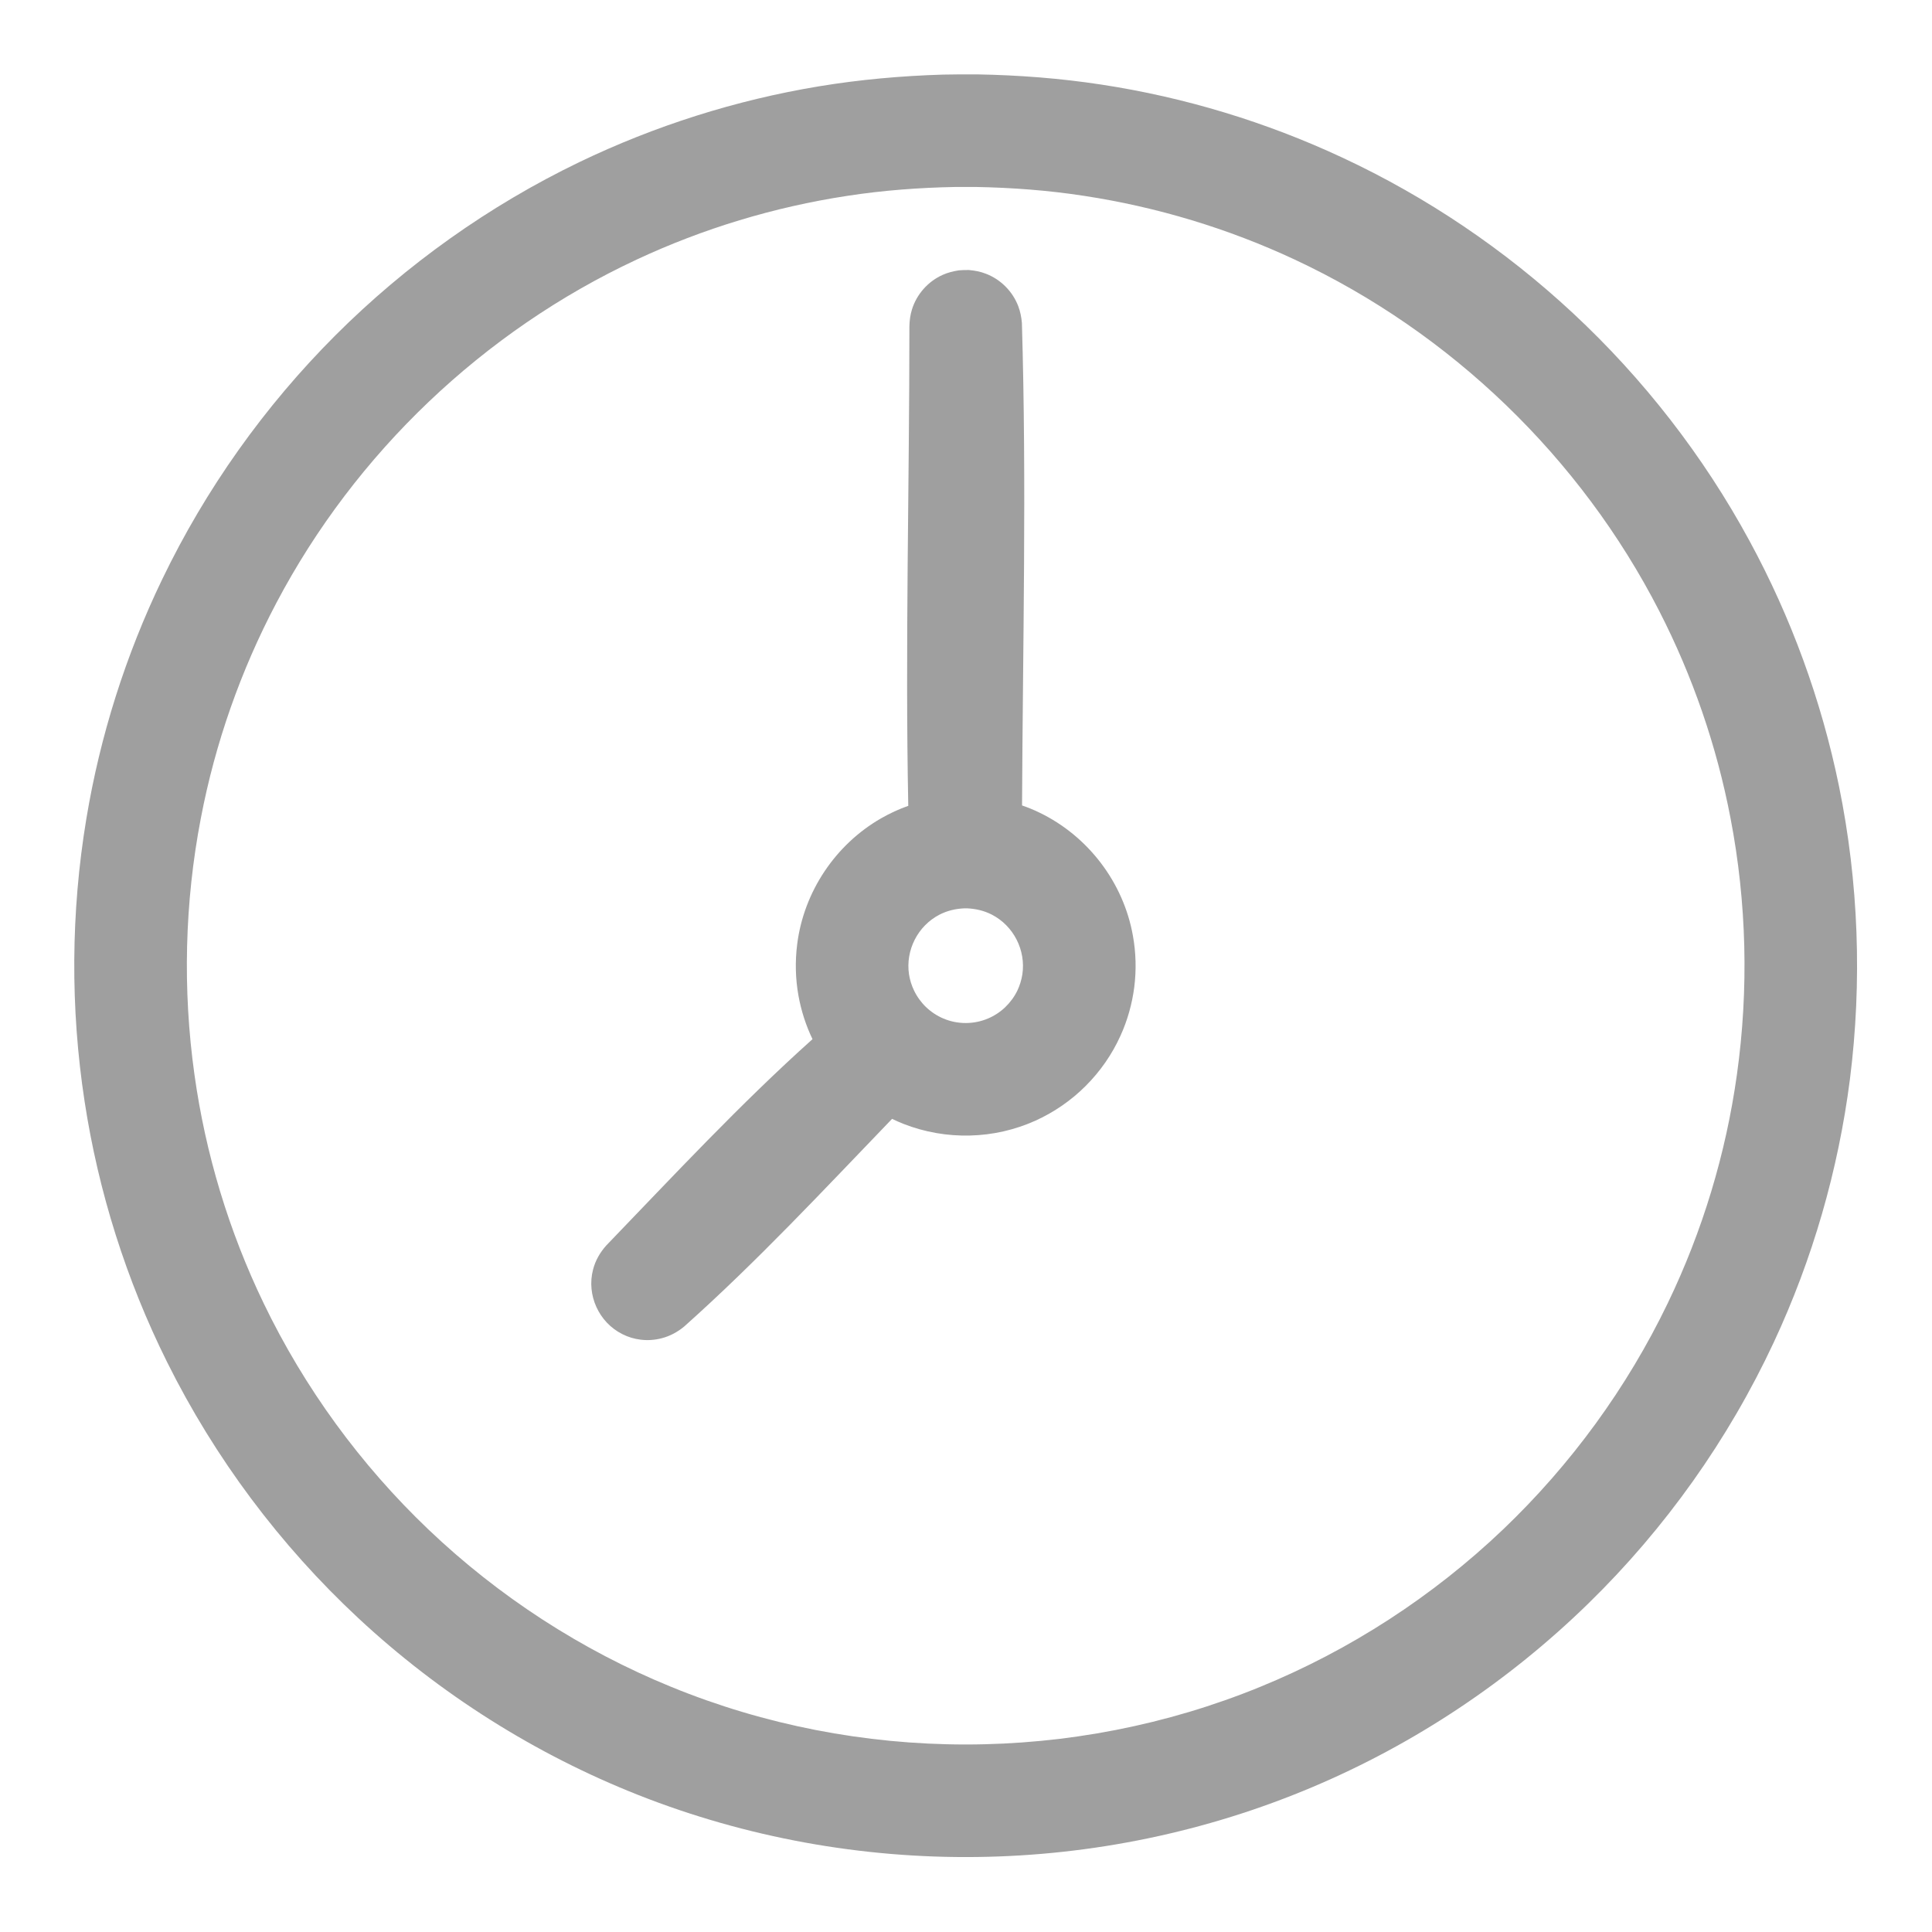 <?xml version="1.0" encoding="UTF-8" standalone="no"?>
<!DOCTYPE svg PUBLIC "-//W3C//DTD SVG 1.1//EN" "http://www.w3.org/Graphics/SVG/1.1/DTD/svg11.dtd">
<svg width="100%" height="100%" viewBox="0 0 26 26" version="1.1" xmlns="http://www.w3.org/2000/svg" xmlns:xlink="http://www.w3.org/1999/xlink" xml:space="preserve" style="fill-rule:evenodd;clip-rule:evenodd;stroke-linejoin:round;stroke-miterlimit:1.414;">
    <g transform="matrix(1.01,0,0,1.01,1,1)">
        <path d="M12.03,0.001C12.585,0.011 13.137,0.053 13.685,0.137C14.795,0.306 15.879,0.635 16.896,1.11C18.02,1.634 19.06,2.337 19.968,3.182C20.909,4.058 21.707,5.085 22.32,6.215C22.876,7.238 23.279,8.343 23.513,9.484C23.775,10.766 23.823,12.091 23.659,13.389C23.504,14.601 23.161,15.789 22.644,16.896C22.039,18.192 21.198,19.376 20.174,20.375C19.115,21.409 17.864,22.244 16.501,22.82C15.088,23.418 13.563,23.734 12.03,23.753C10.492,23.773 8.953,23.494 7.522,22.93C6.143,22.386 4.871,21.582 3.786,20.572C2.74,19.598 1.871,18.436 1.235,17.156C0.692,16.064 0.321,14.89 0.137,13.685C-0.054,12.44 -0.046,11.164 0.16,9.922C0.343,8.816 0.685,7.737 1.172,6.727C1.751,5.525 2.535,4.422 3.479,3.478C4.423,2.535 5.525,1.751 6.727,1.171C7.737,0.685 8.816,0.343 9.922,0.16C10.468,0.07 11.018,0.021 11.571,0.004C11.724,0.001 11.877,0 12.03,0.001ZM11.743,1.501C11.258,1.51 10.775,1.546 10.296,1.62C9.327,1.768 8.38,2.054 7.492,2.469C5.449,3.423 3.745,5.047 2.693,7.042C2.218,7.942 1.877,8.912 1.686,9.912C1.47,11.036 1.442,12.196 1.601,13.329C1.748,14.384 2.06,15.415 2.523,16.375C3.065,17.501 3.813,18.526 4.718,19.389C5.654,20.281 6.757,20.998 7.955,21.487C9.197,21.995 10.535,22.254 11.877,22.254C13.219,22.254 14.557,21.995 15.799,21.487C16.997,20.998 18.1,20.282 19.037,19.389C19.941,18.526 20.689,17.501 21.231,16.375C21.694,15.415 22.006,14.384 22.153,13.329C22.312,12.196 22.284,11.036 22.068,9.912C21.885,8.953 21.564,8.022 21.119,7.153C20.072,5.109 18.343,3.441 16.262,2.469C15.374,2.054 14.427,1.768 13.458,1.62C12.979,1.546 12.496,1.51 12.011,1.501C11.877,1.5 11.877,1.5 11.743,1.501ZM11.112,9.747C11.07,7.617 11.127,5.487 11.127,3.357C11.129,3.281 11.138,3.207 11.161,3.134C11.224,2.93 11.375,2.76 11.569,2.673C11.639,2.641 11.711,2.624 11.787,2.612C11.832,2.608 11.876,2.607 11.922,2.608C11.998,2.615 12.071,2.628 12.143,2.656C12.342,2.731 12.503,2.892 12.578,3.091C12.605,3.162 12.619,3.236 12.626,3.312C12.69,5.454 12.638,7.598 12.628,9.742C12.707,9.769 12.783,9.8 12.859,9.837C13.507,10.149 13.979,10.768 14.105,11.477C14.146,11.704 14.152,11.936 14.123,12.164C14.094,12.387 14.033,12.605 13.94,12.809C13.828,13.058 13.67,13.285 13.477,13.478C13.285,13.671 13.057,13.828 12.809,13.941C12.534,14.065 12.236,14.133 11.935,14.14C11.632,14.148 11.328,14.095 11.046,13.984C10.996,13.964 10.946,13.942 10.896,13.918C9.991,14.858 9.1,15.816 8.126,16.685C8.038,16.758 7.938,16.812 7.827,16.841C7.735,16.865 7.639,16.872 7.545,16.86C7.461,16.85 7.378,16.825 7.302,16.786C6.989,16.63 6.823,16.265 6.912,15.926C6.943,15.805 7.005,15.698 7.087,15.606C7.986,14.673 8.871,13.721 9.836,12.856C9.748,12.673 9.685,12.477 9.649,12.277C9.608,12.05 9.603,11.818 9.632,11.59C9.72,10.893 10.14,10.264 10.749,9.914C10.866,9.847 10.987,9.791 11.112,9.747ZM11.857,11.113C11.743,11.118 11.632,11.144 11.53,11.196C11.239,11.345 11.073,11.671 11.122,11.994C11.134,12.068 11.156,12.141 11.189,12.208C11.229,12.291 11.284,12.367 11.35,12.43C11.417,12.494 11.495,12.545 11.58,12.581C11.674,12.621 11.775,12.641 11.877,12.641C11.978,12.641 12.08,12.621 12.174,12.581C12.259,12.545 12.337,12.494 12.404,12.43C12.47,12.366 12.526,12.291 12.566,12.208C12.598,12.14 12.62,12.068 12.632,11.994C12.681,11.671 12.515,11.345 12.224,11.196C12.122,11.144 12.011,11.118 11.897,11.113C11.877,11.113 11.877,11.113 11.857,11.113Z" style="fill:rgb(159,159,159);"/>
    </g>
</svg>
